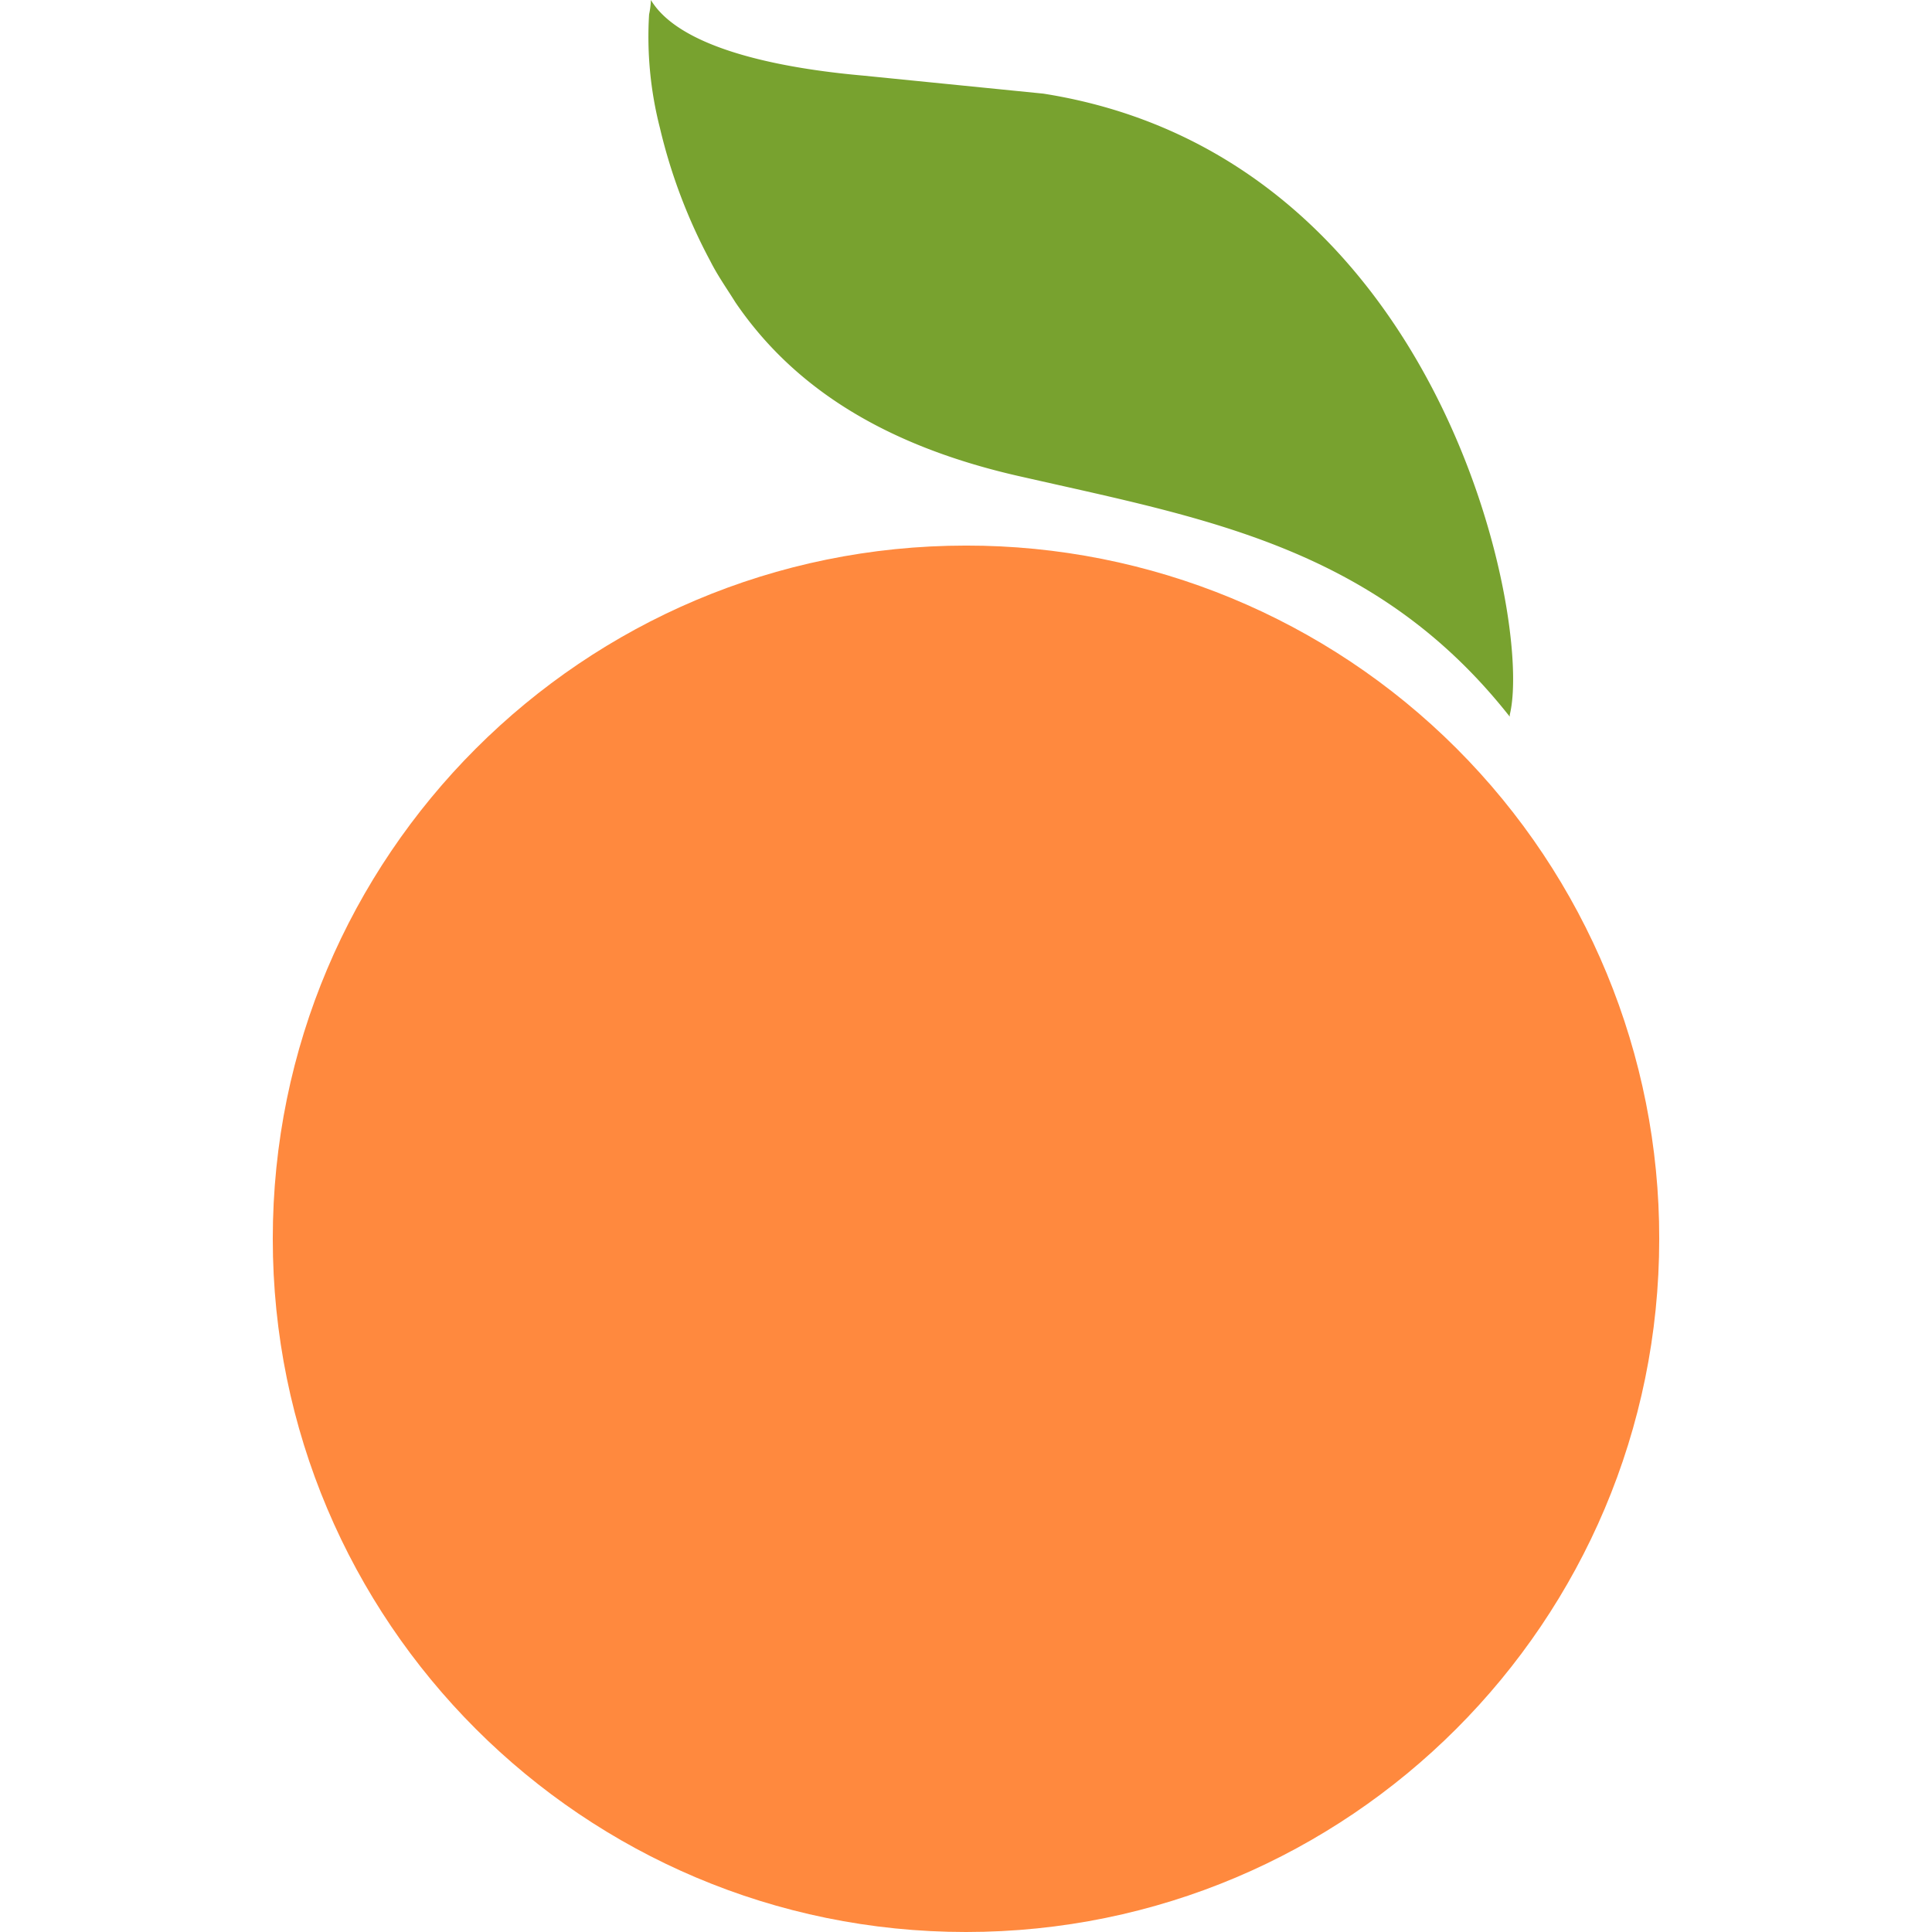 <svg xmlns="http://www.w3.org/2000/svg" width="64" height="64"><path d="M54.964 41.036C54.964 53.72 44.682 64 32 64S9.036 53.72 9.036 41.036 19.318 18.073 32 18.073c6.093-.008 11.938 2.41 16.247 6.717s6.725 10.154 6.717 16.247z" fill="#ff893e"/><path d="M34.565 3.102L28.6 2.505c-2.028-.18-5.965-.716-7.038-2.505a2.7 2.7 0 0 1-.06.477 12.18 12.18 0 0 0 .358 3.758 18.11 18.11 0 0 0 1.67 4.414c.24.477.537.895.835 1.372 1.91 2.803 4.95 4.772 9.543 5.786 6.024 1.372 11.69 2.326 16.104 7.933v-.06c.775-3.102-2.267-18.5-15.448-20.578z" fill="#78a22f"/></svg>